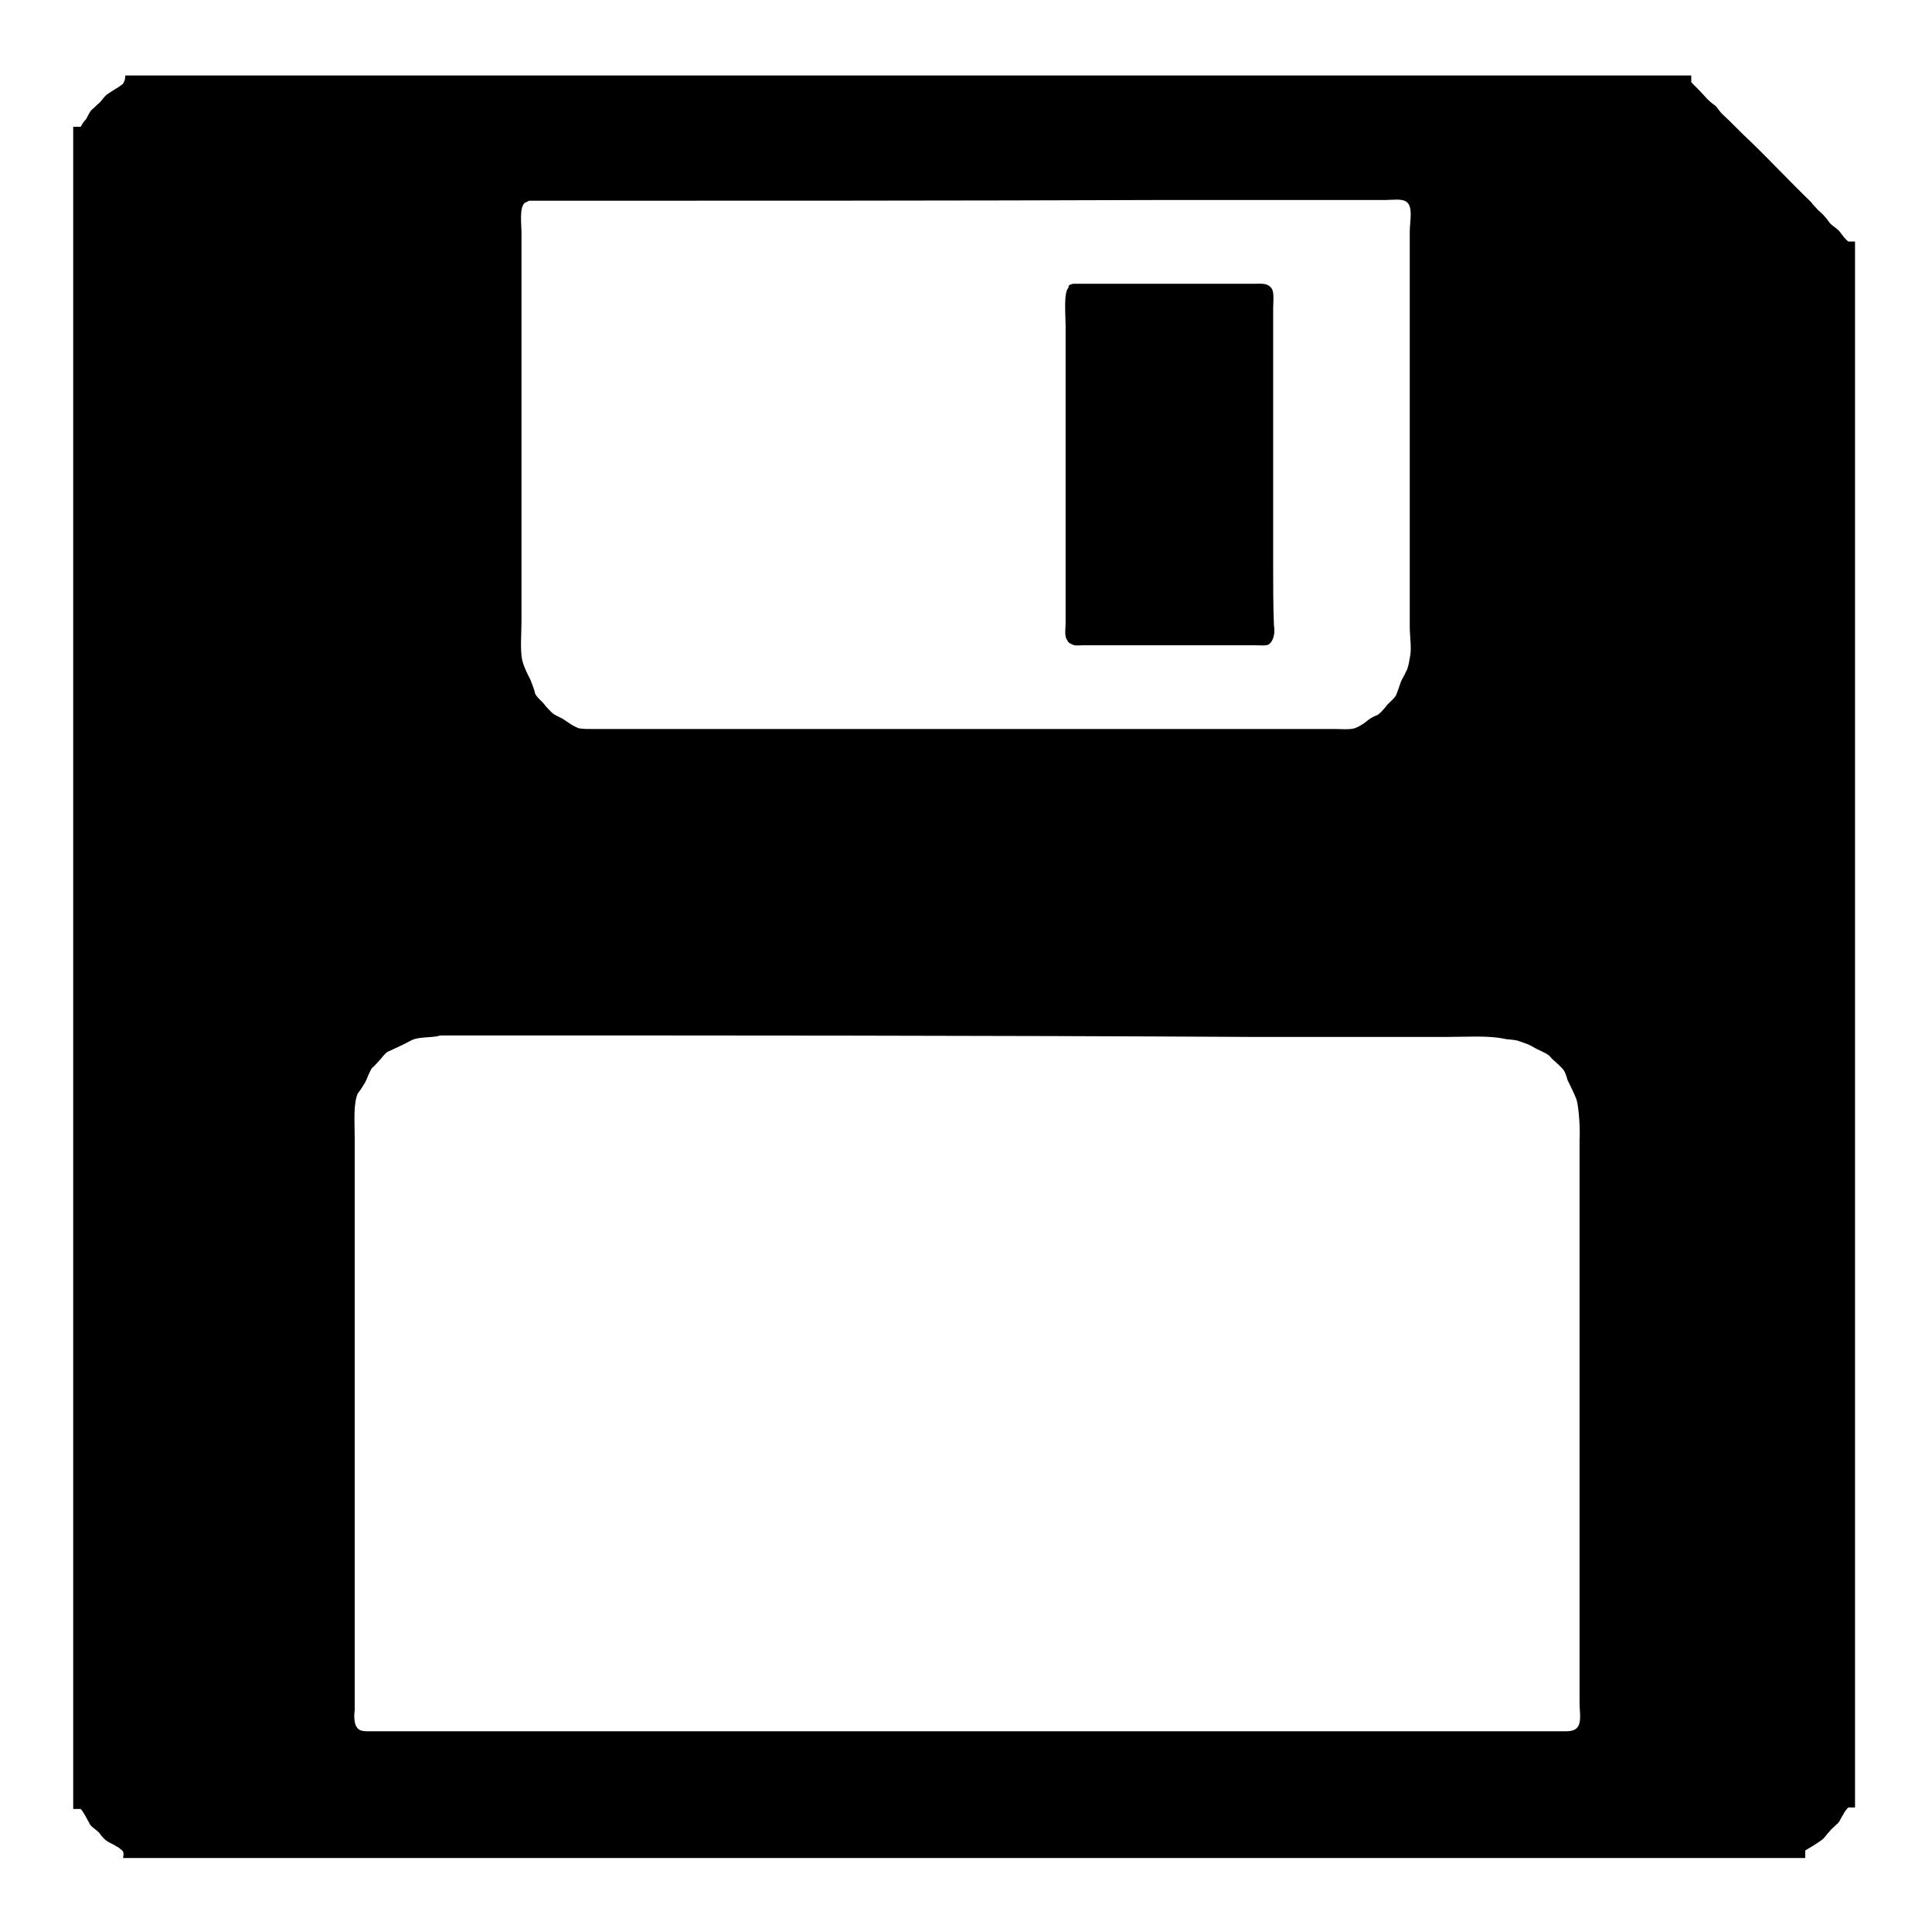 <?xml version="1.0" encoding="utf-8"?>
<!-- Svg Vector Icons : http://www.onlinewebfonts.com/icon -->
<!DOCTYPE svg PUBLIC "-//W3C//DTD SVG 1.1//EN" "http://www.w3.org/Graphics/SVG/1.1/DTD/svg11.dtd">
<svg version="1.1" xmlns="http://www.w3.org/2000/svg" xmlns:xlink="http://www.w3.org/1999/xlink" x="0px" y="0px" viewBox="0 0 256 256" enable-background="new 0 0 256 256" xml:space="preserve">
<g><g><path fill="#000000" d="M16.6,10c69.2,0,138.3,0,207.5,0c0,0.3,0,0.6,0,0.9c0.7,0.7,1.4,1.4,2.1,2.2c0.4,0.4,0.8,0.7,1.2,1c0.3,0.4,0.5,0.7,0.8,1c1.3,1.2,2.5,2.5,3.7,3.6c2.7,2.6,5.3,5.4,8.1,8.1c0.2,0.3,0.5,0.6,0.7,0.8c0.3,0.4,0.7,0.6,1,1c0.3,0.3,0.5,0.6,0.8,1c0.4,0.4,0.8,0.6,1.2,1c0.4,0.5,0.7,1,1.2,1.4c0.3,0,0.6,0,0.9,0c0,69.1,0,138.3,0,207.5c-0.4,0-0.6,0-0.9,0c-0.3,0.3-0.5,0.6-0.7,1c-0.3,0.4-0.4,0.9-0.8,1.2c-0.4,0.4-0.7,0.6-1,1c-0.4,0.4-0.6,0.8-1,1.1c-0.7,0.5-1.5,1-2.2,1.4c0,0.4,0,0.6,0,1c-74.3,0-148.6,0-222.9,0c0.1-0.4,0.1-0.8-0.1-1c-0.2-0.1-0.4-0.4-0.7-0.5c-0.4-0.3-1-0.5-1.4-0.8c-0.4-0.3-0.7-0.7-1-1.1c-0.4-0.4-1-0.7-1.2-1.1c-0.4-0.7-0.7-1.4-1.2-2c-0.3,0-0.6,0-1,0c0-74.3,0-148.6,0-222.9c0.4,0,0.7,0,1,0c0.2-0.4,0.4-0.7,0.7-1c0.3-0.5,0.4-0.9,0.8-1.3c0.4-0.3,0.6-0.6,1-0.9c0.3-0.3,0.6-0.8,1-1.1c0.7-0.5,1.5-0.9,2.1-1.4C16.6,10.6,16.6,10.3,16.6,10z M70.1,26.6c-0.2,0.1-0.4,0.2-0.6,0.3c-0.7,0.7-0.4,2.7-0.4,4c0,3.3,0,6.8,0,10.1c0,10.5,0,21,0,31.5c0,3.3,0,6.5,0,9.8c0,1.7-0.2,3.8,0.1,5.2c0.3,1.1,0.7,1.8,1.1,2.6c0.2,0.6,0.5,1.2,0.6,1.8c0.3,0.6,0.8,0.9,1.2,1.4c0.3,0.4,0.6,0.7,1,1.1c0.4,0.4,1.1,0.6,1.7,1c0.6,0.4,1.1,0.8,1.9,1.1c0.5,0.1,1.3,0.1,2,0.1c1.2,0,2.5,0,3.7,0c4.1,0,8.2,0,12.3,0c20.6,0,41.3,0,62,0c5.2,0,10.4,0,15.6,0c1.6,0,3.2,0,4.7,0c0.8,0,1.8,0.1,2.5-0.1c0.8-0.3,1.3-0.7,1.8-1.1c0.4-0.3,0.8-0.5,1.3-0.7c0.5-0.4,0.9-0.9,1.3-1.4c0.4-0.4,0.8-0.7,1.1-1.2c0.2-0.5,0.4-1.1,0.6-1.7c0.2-0.5,0.5-0.9,0.7-1.4c0.3-0.5,0.4-1.2,0.5-1.8c0.3-1.2,0-2.8,0-4.1c0-2.8,0-5.6,0-8.5c0-10.8,0-21.6,0-32.4c0-3.9,0-7.6,0-11.5c0-1.4,0.5-3.4-0.5-4c-0.6-0.4-1.8-0.2-2.7-0.2c-2.1,0-4.2,0-6.3,0c-7.6,0-15.3,0-22.9,0C126.5,26.6,98.3,26.6,70.1,26.6z M142.2,37.6c6.5,0,12.9,0,19.4,0c1.5,0,3.1,0,4.6,0c1,0,1.7-0.1,2.2,0.5c0.5,0.5,0.3,1.8,0.3,2.7c0,2.3,0,4.5,0,6.8c0,9.1,0,18.2,0,27.3c0,2.6,0,5.2,0.1,7.9c0.2,1.2-0.1,2.2-0.7,2.6c-0.4,0.2-1.2,0.1-1.8,0.1c-1.3,0-2.7,0-4.1,0c-4.9,0-9.9,0-14.8,0c-1.2,0-2.5,0-3.8,0c-0.5,0-1.2,0.1-1.5-0.1c-0.3-0.1-0.6-0.3-0.7-0.6c-0.4-0.5-0.2-1.5-0.2-2.3c0-1.7,0-3.3,0-5c0-6.3,0-12.6,0-18.9c0-5.1,0-10.2,0-15.4c0-1.4-0.3-4.5,0.4-5.1C141.5,37.8,141.8,37.7,142.2,37.6z M58.7,137.2c-0.2,0-0.5,0-0.7,0.1c-1.1,0.2-2.5,0.1-3.4,0.5c-1.1,0.6-2.2,1.1-3.3,1.6c-0.4,0.3-0.8,0.9-1.2,1.3c-0.3,0.3-0.5,0.6-0.8,0.8c-0.4,0.6-0.6,1.3-0.9,1.9c-0.3,0.5-0.6,1-1,1.5c-0.6,1.4-0.4,3.8-0.4,5.8c0,3.9,0,7.7,0,11.6c0,13.8,0,27.7,0,41.5c0,6.1,0,12.1,0,18.2c0,1.6,0,3.1,0,4.6c-0.1,0.7-0.1,1.8,0.3,2.3c0.4,0.6,1.2,0.5,2.3,0.5c1.8,0,3.6,0,5.3,0c7.7,0,15.5,0,23.2,0c32,0,64,0,96.1,0c8.6,0,17.4,0,26.1,0c2,0,4.1,0,6.2,0c1.1,0,2,0.1,2.5-0.5c0.6-0.7,0.3-2.1,0.3-3.2c0-2.5,0-5.1,0-7.6c0-9.7,0-19.5,0-29.3c0-10.4,0-20.7,0-31.1c0-2.3,0-4.5,0-6.7c0.1-1.4-0.1-4.3-0.4-5.3c-0.4-1-0.8-1.8-1.2-2.6c-0.1-0.4-0.3-1-0.5-1.3c-0.4-0.5-0.8-0.8-1.2-1.2c-0.3-0.2-0.5-0.5-0.7-0.7c-0.6-0.5-1.4-0.7-2.2-1.2c-0.5-0.3-1.1-0.5-1.7-0.7c-0.7-0.3-1.5-0.2-2.3-0.4c-2.1-0.4-5-0.2-7.5-0.2c-8.5,0-17,0-25.5,0C130.2,137.2,94.4,137.2,58.7,137.2z"/></g></g>
</svg>